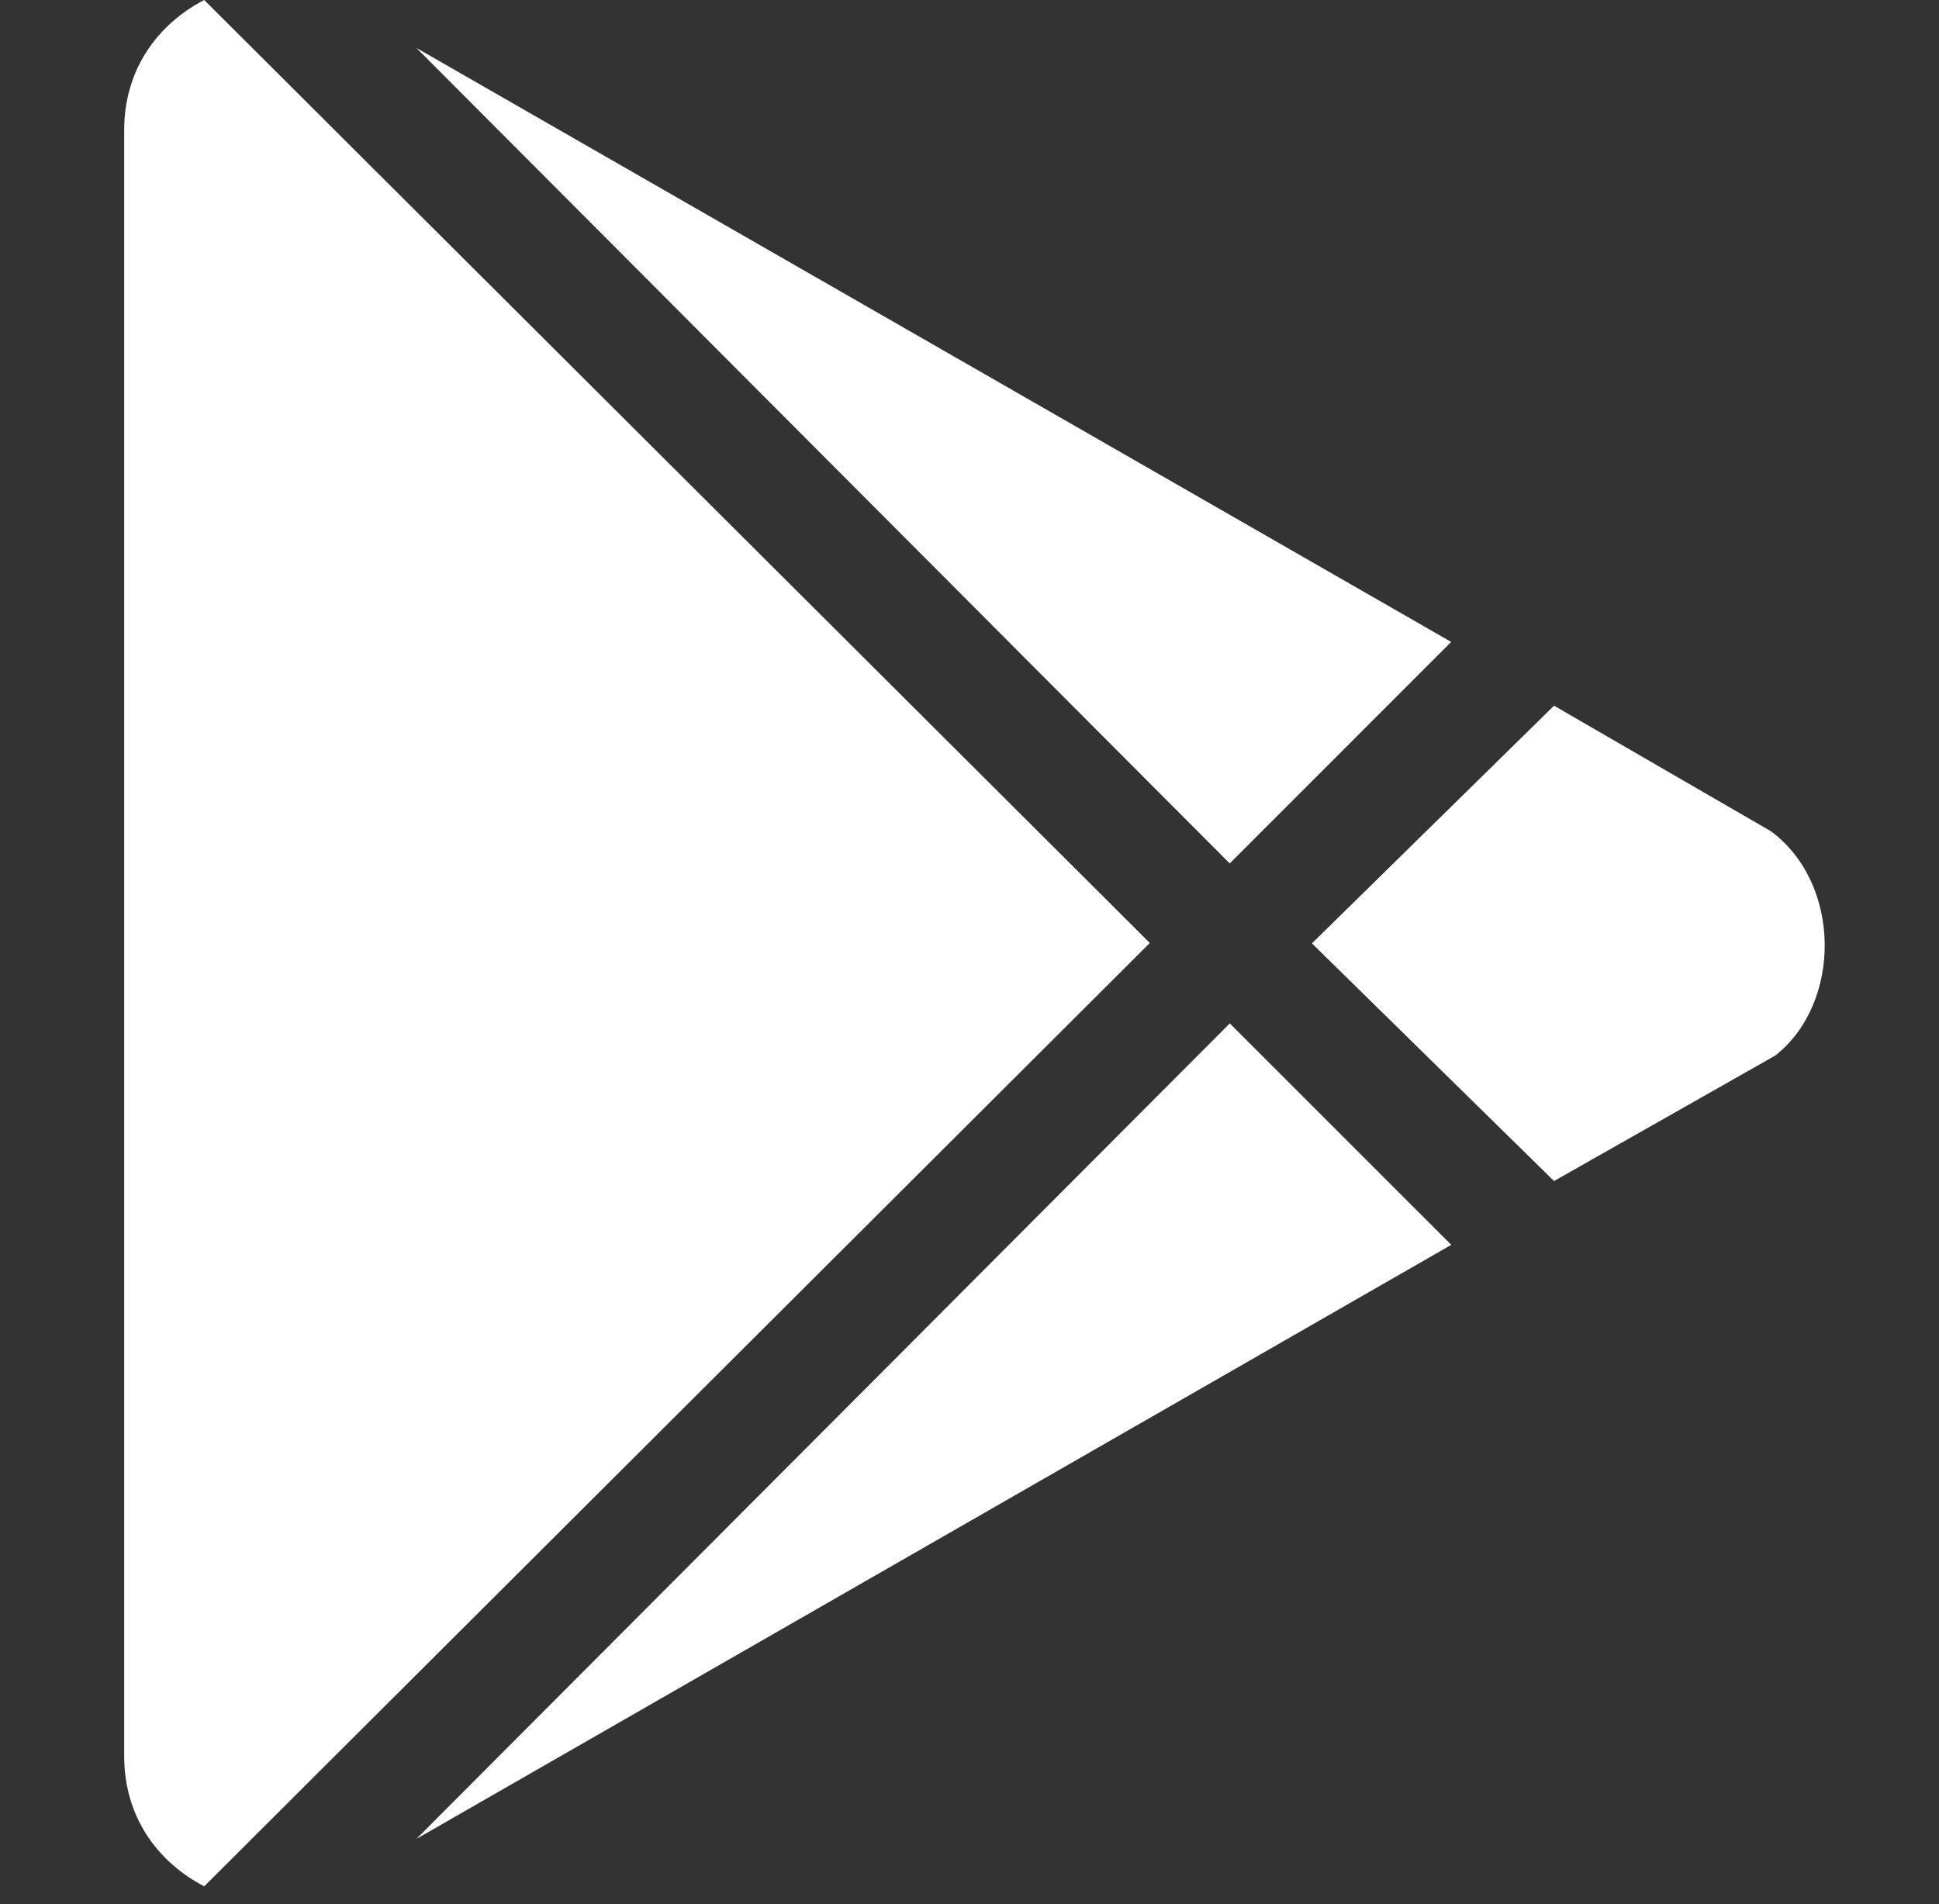 <svg width="56" height="55" viewBox="0 0 56 55" fill="none" xmlns="http://www.w3.org/2000/svg">
<rect x="0" y="0" width="56" height="55" fill="#333333" stroke="none"/>
<g clip-path="url(#clip0_22_497)">
<path d="M35.516 24.938L12.025 1.384L41.912 18.541L35.516 24.938ZM5.897 0C4.512 0.724 3.587 2.044 3.587 3.757V50.725C3.587 52.438 4.514 53.758 5.897 54.482L33.208 27.235L5.897 0ZM51.15 24.011L44.882 20.382L37.89 27.247L44.882 34.111L51.278 30.483C53.194 28.962 53.194 25.534 51.15 24.011ZM12.027 53.111L41.914 35.954L35.517 29.558L12.027 53.111Z" fill="white"/>
</g>
<defs>
<clipPath id="clip0_22_497">
<rect width="54.494" height="54.494" fill="white" transform="translate(0.893)"/>
</clipPath>
</defs>
</svg>
